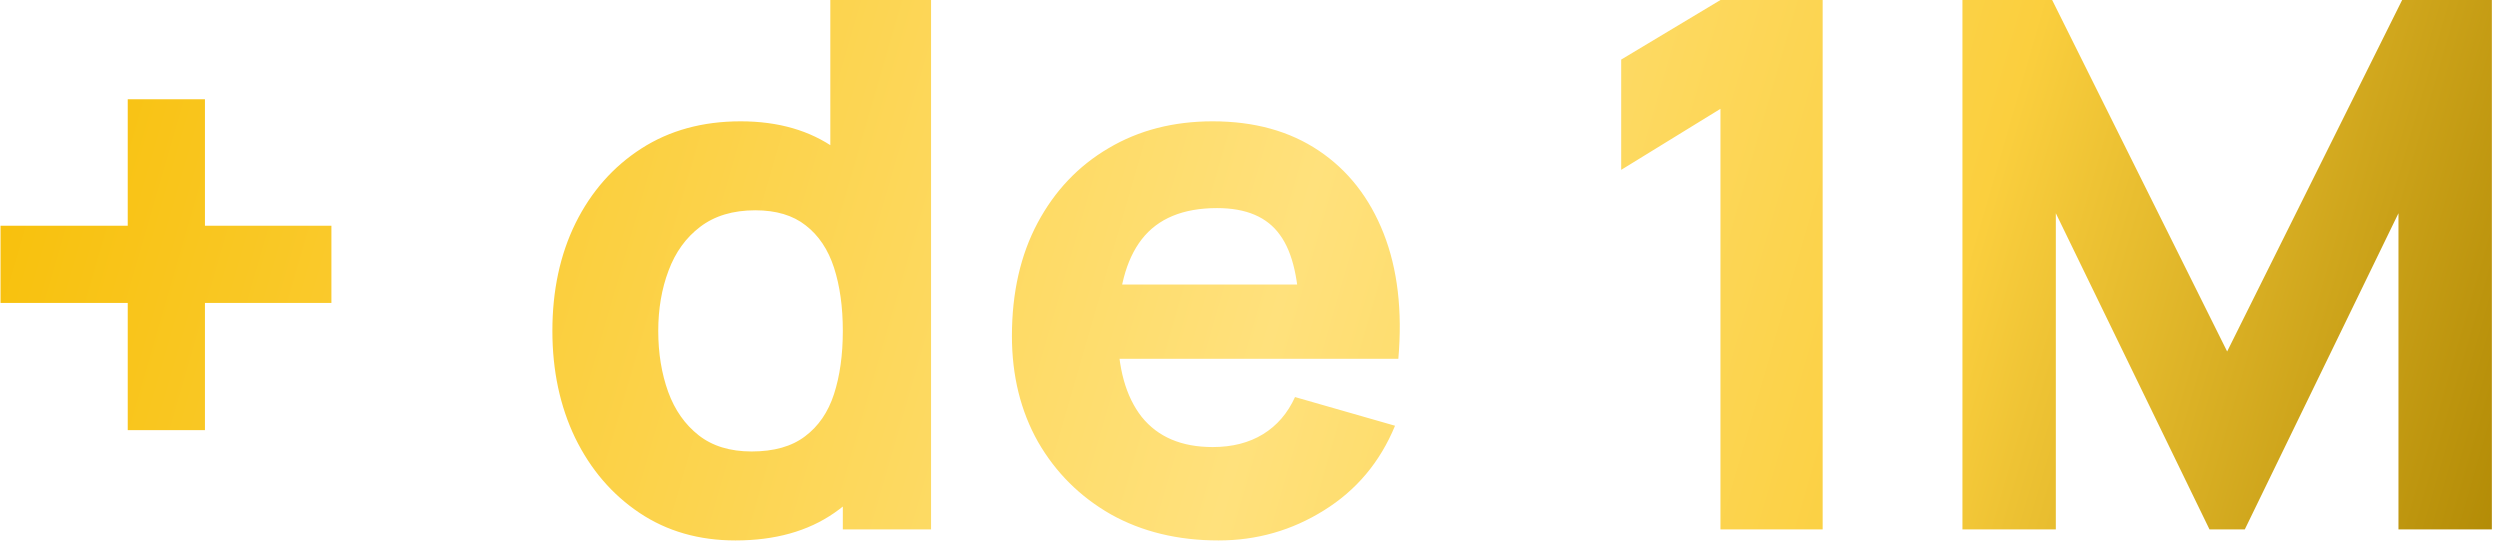 <svg xmlns="http://www.w3.org/2000/svg" width="170" height="37" viewBox="0 0 170 37" fill="none"><path d="M8.686 29.25V20.6H0.036V15.35H8.686V6.75H13.936V15.35H22.536V20.6H13.936V29.25H8.686ZM50.011 36.75C47.528 36.75 45.353 36.125 43.486 34.875C41.62 33.625 40.161 31.925 39.111 29.775C38.078 27.625 37.562 25.2 37.562 22.5C37.562 19.75 38.087 17.308 39.136 15.175C40.203 13.025 41.695 11.333 43.611 10.1C45.528 8.867 47.778 8.25 50.361 8.25C52.928 8.25 55.087 8.875 56.837 10.125C58.587 11.375 59.911 13.075 60.812 15.225C61.712 17.375 62.161 19.8 62.161 22.5C62.161 25.2 61.703 27.625 60.786 29.775C59.886 31.925 58.536 33.625 56.736 34.875C54.937 36.125 52.695 36.75 50.011 36.75ZM51.111 30.7C52.628 30.7 53.837 30.358 54.736 29.675C55.653 28.992 56.312 28.033 56.712 26.8C57.111 25.567 57.312 24.133 57.312 22.5C57.312 20.867 57.111 19.433 56.712 18.2C56.312 16.967 55.67 16.008 54.786 15.325C53.92 14.642 52.778 14.3 51.361 14.3C49.845 14.3 48.595 14.675 47.611 15.425C46.645 16.158 45.928 17.15 45.462 18.4C44.995 19.633 44.761 21 44.761 22.5C44.761 24.017 44.986 25.4 45.437 26.65C45.886 27.883 46.578 28.867 47.511 29.6C48.445 30.333 49.645 30.7 51.111 30.7ZM57.312 36V17.5H56.462V-1.43051e-06H63.312V36H57.312ZM82.862 36.75C80.095 36.75 77.653 36.158 75.537 34.975C73.436 33.775 71.787 32.133 70.587 30.05C69.403 27.95 68.811 25.55 68.811 22.85C68.811 19.9 69.395 17.333 70.561 15.15C71.728 12.967 73.337 11.275 75.386 10.075C77.436 8.858 79.795 8.25 82.462 8.25C85.295 8.25 87.703 8.917 89.686 10.25C91.67 11.583 93.136 13.458 94.087 15.875C95.037 18.292 95.37 21.133 95.087 24.4H88.362V21.9C88.362 19.15 87.92 17.175 87.037 15.975C86.17 14.758 84.745 14.15 82.761 14.15C80.445 14.15 78.737 14.858 77.636 16.275C76.553 17.675 76.011 19.75 76.011 22.5C76.011 25.017 76.553 26.967 77.636 28.35C78.737 29.717 80.345 30.4 82.462 30.4C83.795 30.4 84.936 30.108 85.886 29.525C86.837 28.942 87.561 28.1 88.061 27L94.862 28.95C93.845 31.417 92.237 33.333 90.037 34.7C87.853 36.067 85.462 36.75 82.862 36.75ZM73.912 24.4V19.35H91.811V24.4H73.912ZM116.991 36V7.4L110.241 11.55V4.05L116.991 -1.43051e-06H123.941V36H116.991ZM133.446 36V-1.43051e-06H139.546L151.446 23.9L163.346 -1.43051e-06H169.446V36H163.096V14.5L152.646 36H150.246L139.796 14.5V36H133.446Z" fill="url(#paint0_linear_3688_2882)"></path><defs><linearGradient id="paint0_linear_3688_2882" x1="-3" y1="-11" x2="173" y2="40" gradientUnits="userSpaceOnUse"><stop stop-color="#F7BD00"></stop><stop offset="0.52" stop-color="#FFE17C"></stop><stop offset="0.76" stop-color="#FBCF3E"></stop><stop offset="1" stop-color="#AB8400"></stop></linearGradient></defs></svg>